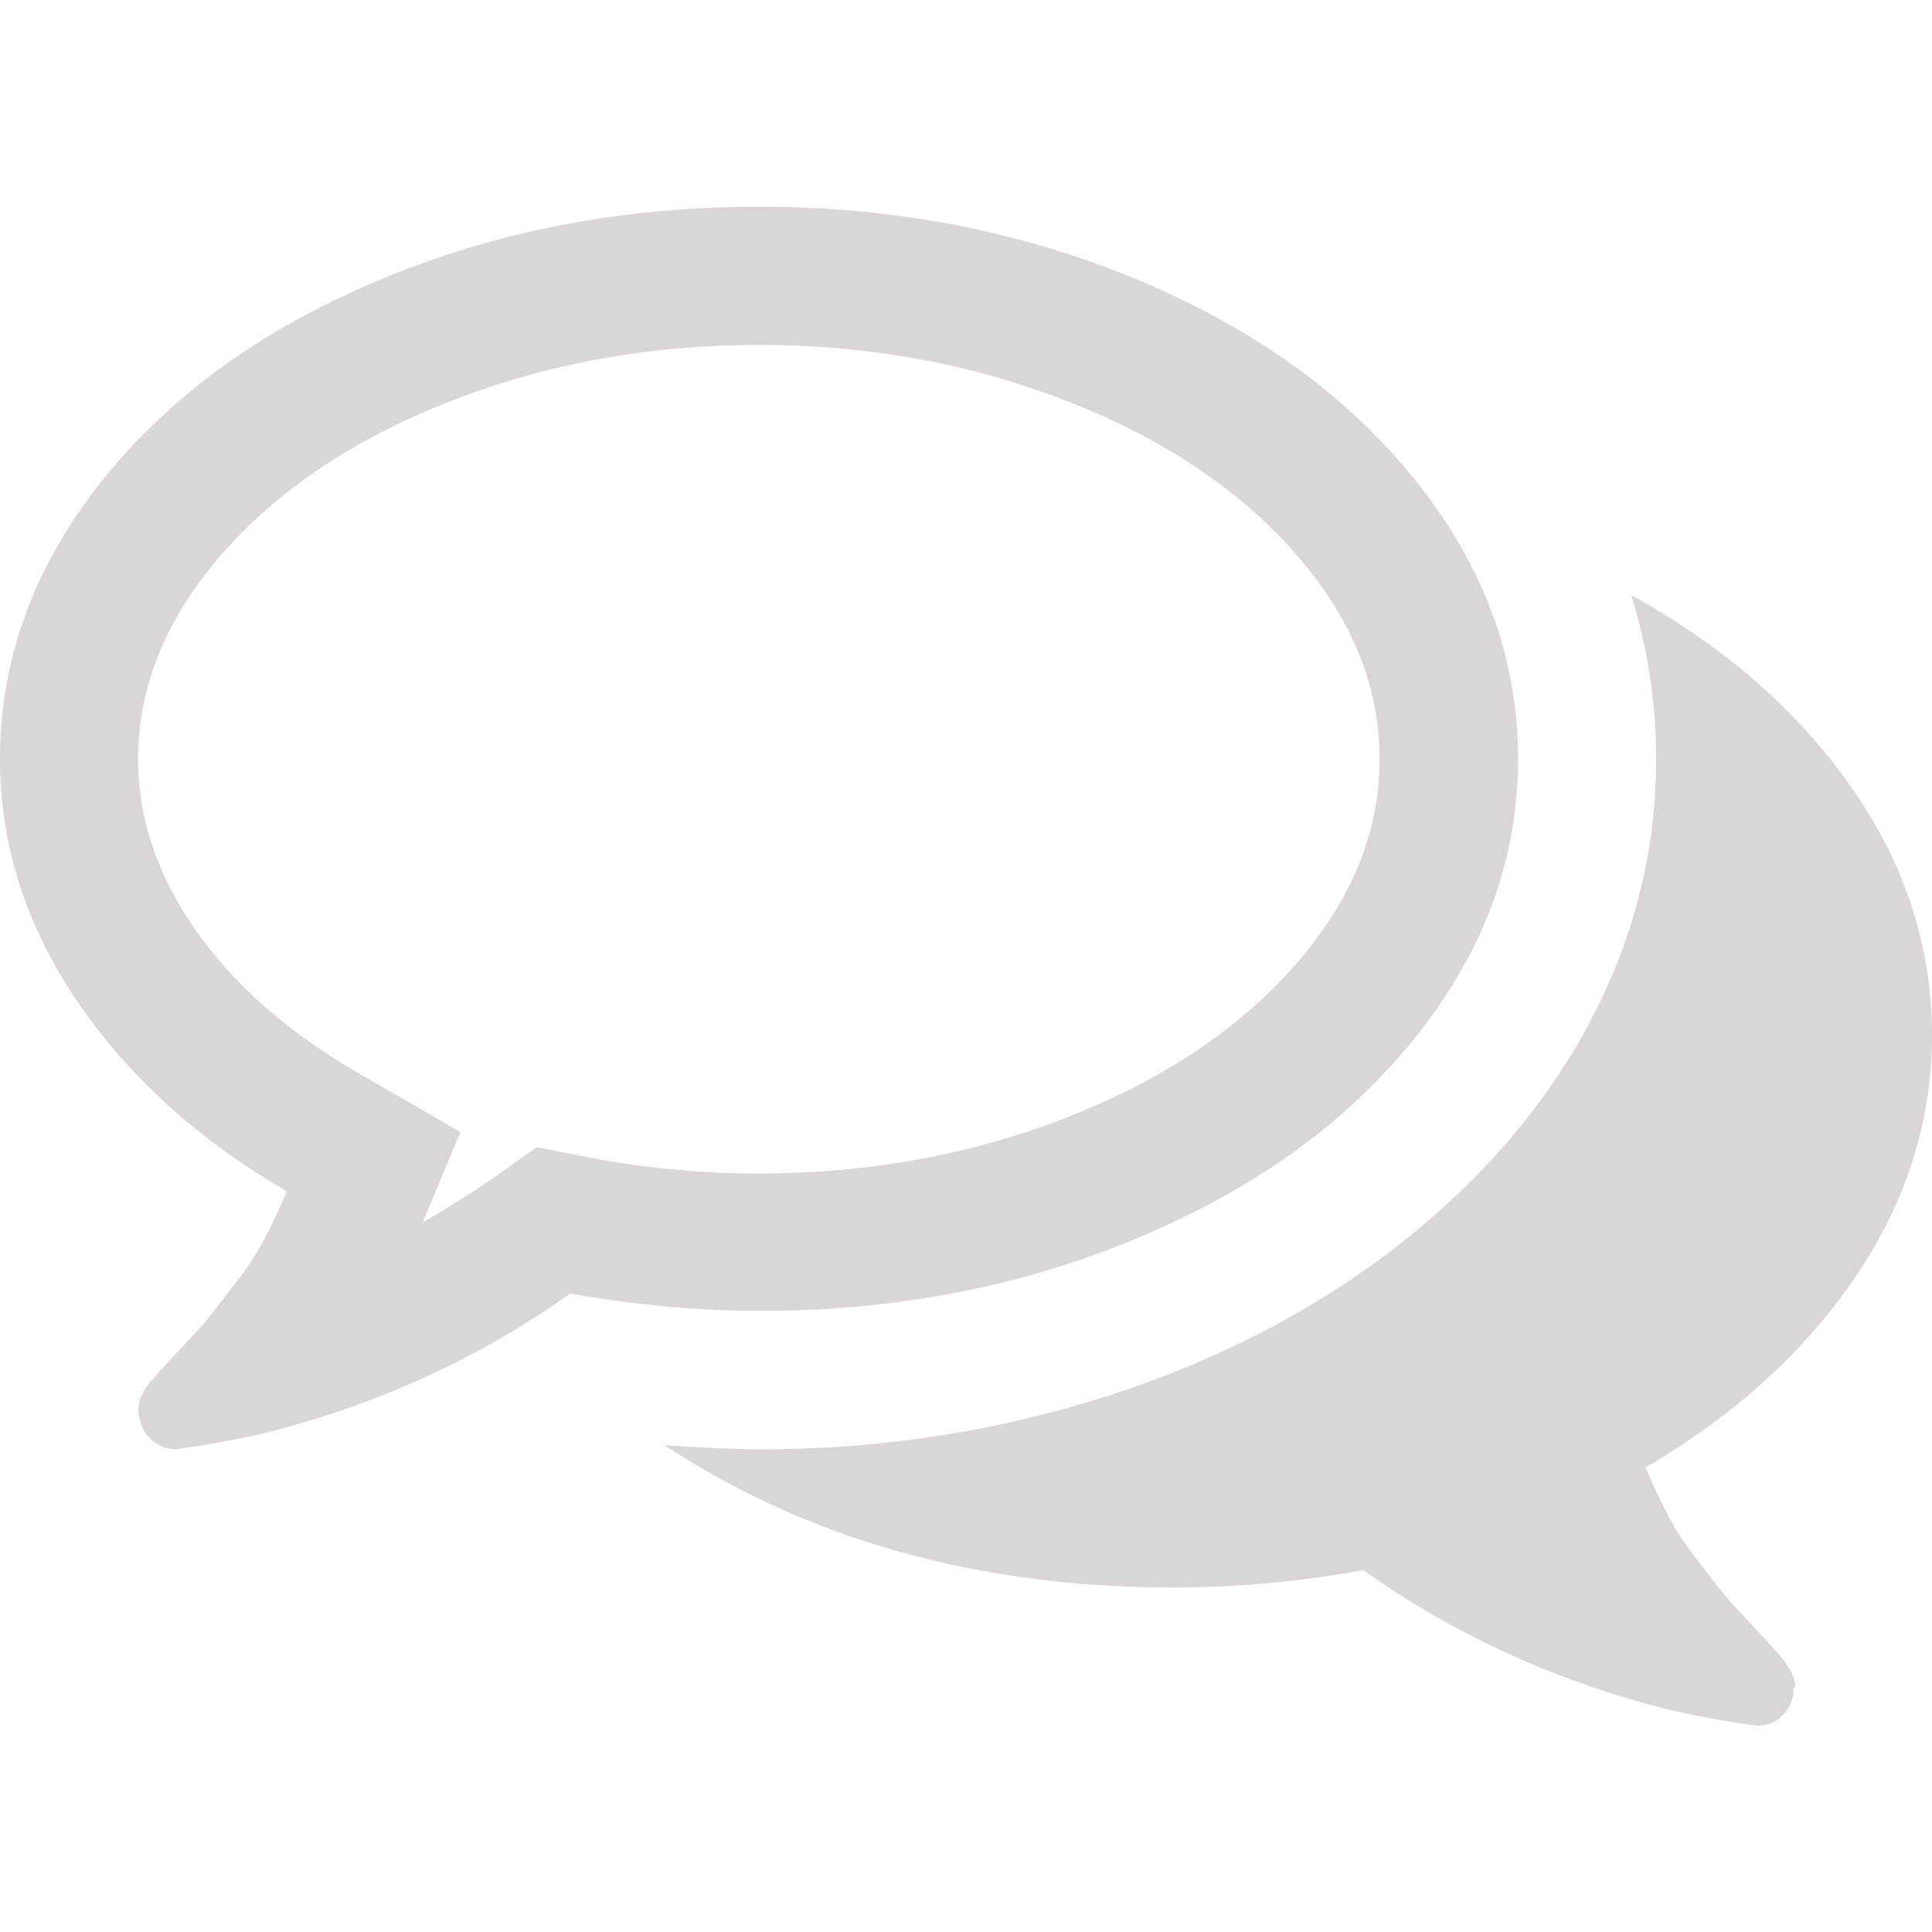 <?xml version="1.0" encoding="utf-8"?>
<!-- Generator: Adobe Illustrator 23.0.1, SVG Export Plug-In . SVG Version: 6.00 Build 0)  -->
<svg version="1.1" id="Capa_1" xmlns="http://www.w3.org/2000/svg" xmlns:xlink="http://www.w3.org/1999/xlink" x="0px" y="0px"
	 viewBox="0 0 512 512" style="enable-background:new 0 0 512 512;" xml:space="preserve">
<style type="text/css">
	.st0{fill:#DAD5D6;}
</style>
<g>
	<g>
		<g>
			<path class="st0" d="M302.1,327.8c31-13,55.4-30.8,73.3-53.3c17.9-22.5,26.9-46.9,26.9-73.4c0-26.5-9-51-26.9-73.4
				c-17.9-22.5-42.3-40.2-73.3-53.3c-31-13-64.6-19.6-101-19.6c-36.4,0-70,6.5-101,19.6c-31,13-55.4,30.8-73.3,53.3
				C9,150.2,0,174.7,0,201.1c0,22.7,6.8,44,20.3,64c13.5,20,32.1,36.9,55.7,50.6c-1.9,4.6-3.9,8.8-5.9,12.6c-2,3.8-4.4,7.5-7.1,11
				c-2.8,3.5-4.9,6.3-6.4,8.3c-1.5,2-4,4.8-7.4,8.4c-3.4,3.6-5.6,6-6.6,7.1c0-0.2-0.4,0.2-1.1,1.3c-0.8,1-1.2,1.5-1.3,1.4
				c-0.1-0.1-0.5,0.4-1.1,1.4c-0.7,1-1,1.6-1,1.6l-0.7,1.4c-0.3,0.6-0.5,1.1-0.6,1.7c-0.1,0.6-0.1,1.2-0.1,1.9
				c0,0.7,0.1,1.3,0.3,1.9c0.4,2.5,1.5,4.5,3.3,6c1.8,1.5,3.8,2.3,5.9,2.3h0.9c9.5-1.3,17.7-2.9,24.6-4.6
				c29.3-7.6,55.8-19.8,79.4-36.6c17.1,3,33.9,4.6,50.3,4.6C237.5,347.4,271.2,340.9,302.1,327.8z M142.3,304l-12.6,8.9
				c-5.3,3.6-11.2,7.3-17.7,11.1l10-24l-27.7-16c-18.3-10.7-32.5-23.2-42.6-37.7c-10.1-14.5-15.1-29.5-15.1-45.1
				c0-19.4,7.5-37.6,22.4-54.6c14.9-17,35.1-30.4,60.4-40.3c25.3-9.9,52.6-14.9,81.7-14.9s56.4,5,81.7,14.9
				c25.3,9.9,45.5,23.3,60.4,40.3c15,17,22.4,35.1,22.4,54.6c0,19.4-7.5,37.6-22.4,54.6c-15,17-35.1,30.4-60.4,40.3
				c-25.3,9.9-52.6,14.9-81.7,14.9c-14.3,0-28.9-1.3-43.7-4L142.3,304z"/>
			<path class="st0" d="M491.7,338.4c13.5-19.9,20.3-41.3,20.3-64.1c0-23.4-7.1-45.3-21.4-65.7c-14.3-20.4-33.7-37.3-58.3-50.9
				c4.4,14.3,6.6,28.8,6.6,43.4c0,25.5-6.4,49.7-19.1,72.6c-12.8,22.9-31,43-54.9,60.6c-22.1,16-47.2,28.3-75.4,36.9
				c-28.2,8.6-57.6,12.9-88.3,12.9c-5.7,0-14.1-0.4-25.1-1.1c38.3,25.1,83.2,37.7,134.9,37.7c16.4,0,33.1-1.5,50.3-4.6
				c23.6,16.8,50.1,29,79.4,36.6c6.9,1.7,15,3.2,24.6,4.6c2.3,0.2,4.4-0.5,6.3-2c1.9-1.5,3.1-3.6,3.7-6.3c-0.1-1.1,0-1.8,0.3-1.9
				c0.3-0.1,0.2-0.7-0.1-1.9c-0.4-1.1-0.6-1.7-0.6-1.7L474,442c-0.2-0.4-0.5-0.9-1-1.6c-0.5-0.7-0.9-1.1-1.1-1.4
				c-0.3-0.3-0.7-0.8-1.3-1.4c-0.6-0.7-1-1.1-1.1-1.3c-1-1.1-3.1-3.5-6.6-7.1c-3.4-3.6-5.9-6.4-7.4-8.4c-1.5-2-3.7-4.8-6.4-8.3
				c-2.8-3.5-5.1-7.2-7.1-11c-2-3.8-4-8-5.9-12.6C459.6,375.1,478.2,358.3,491.7,338.4z"/>
		</g>
	</g>
</g>
</svg>
